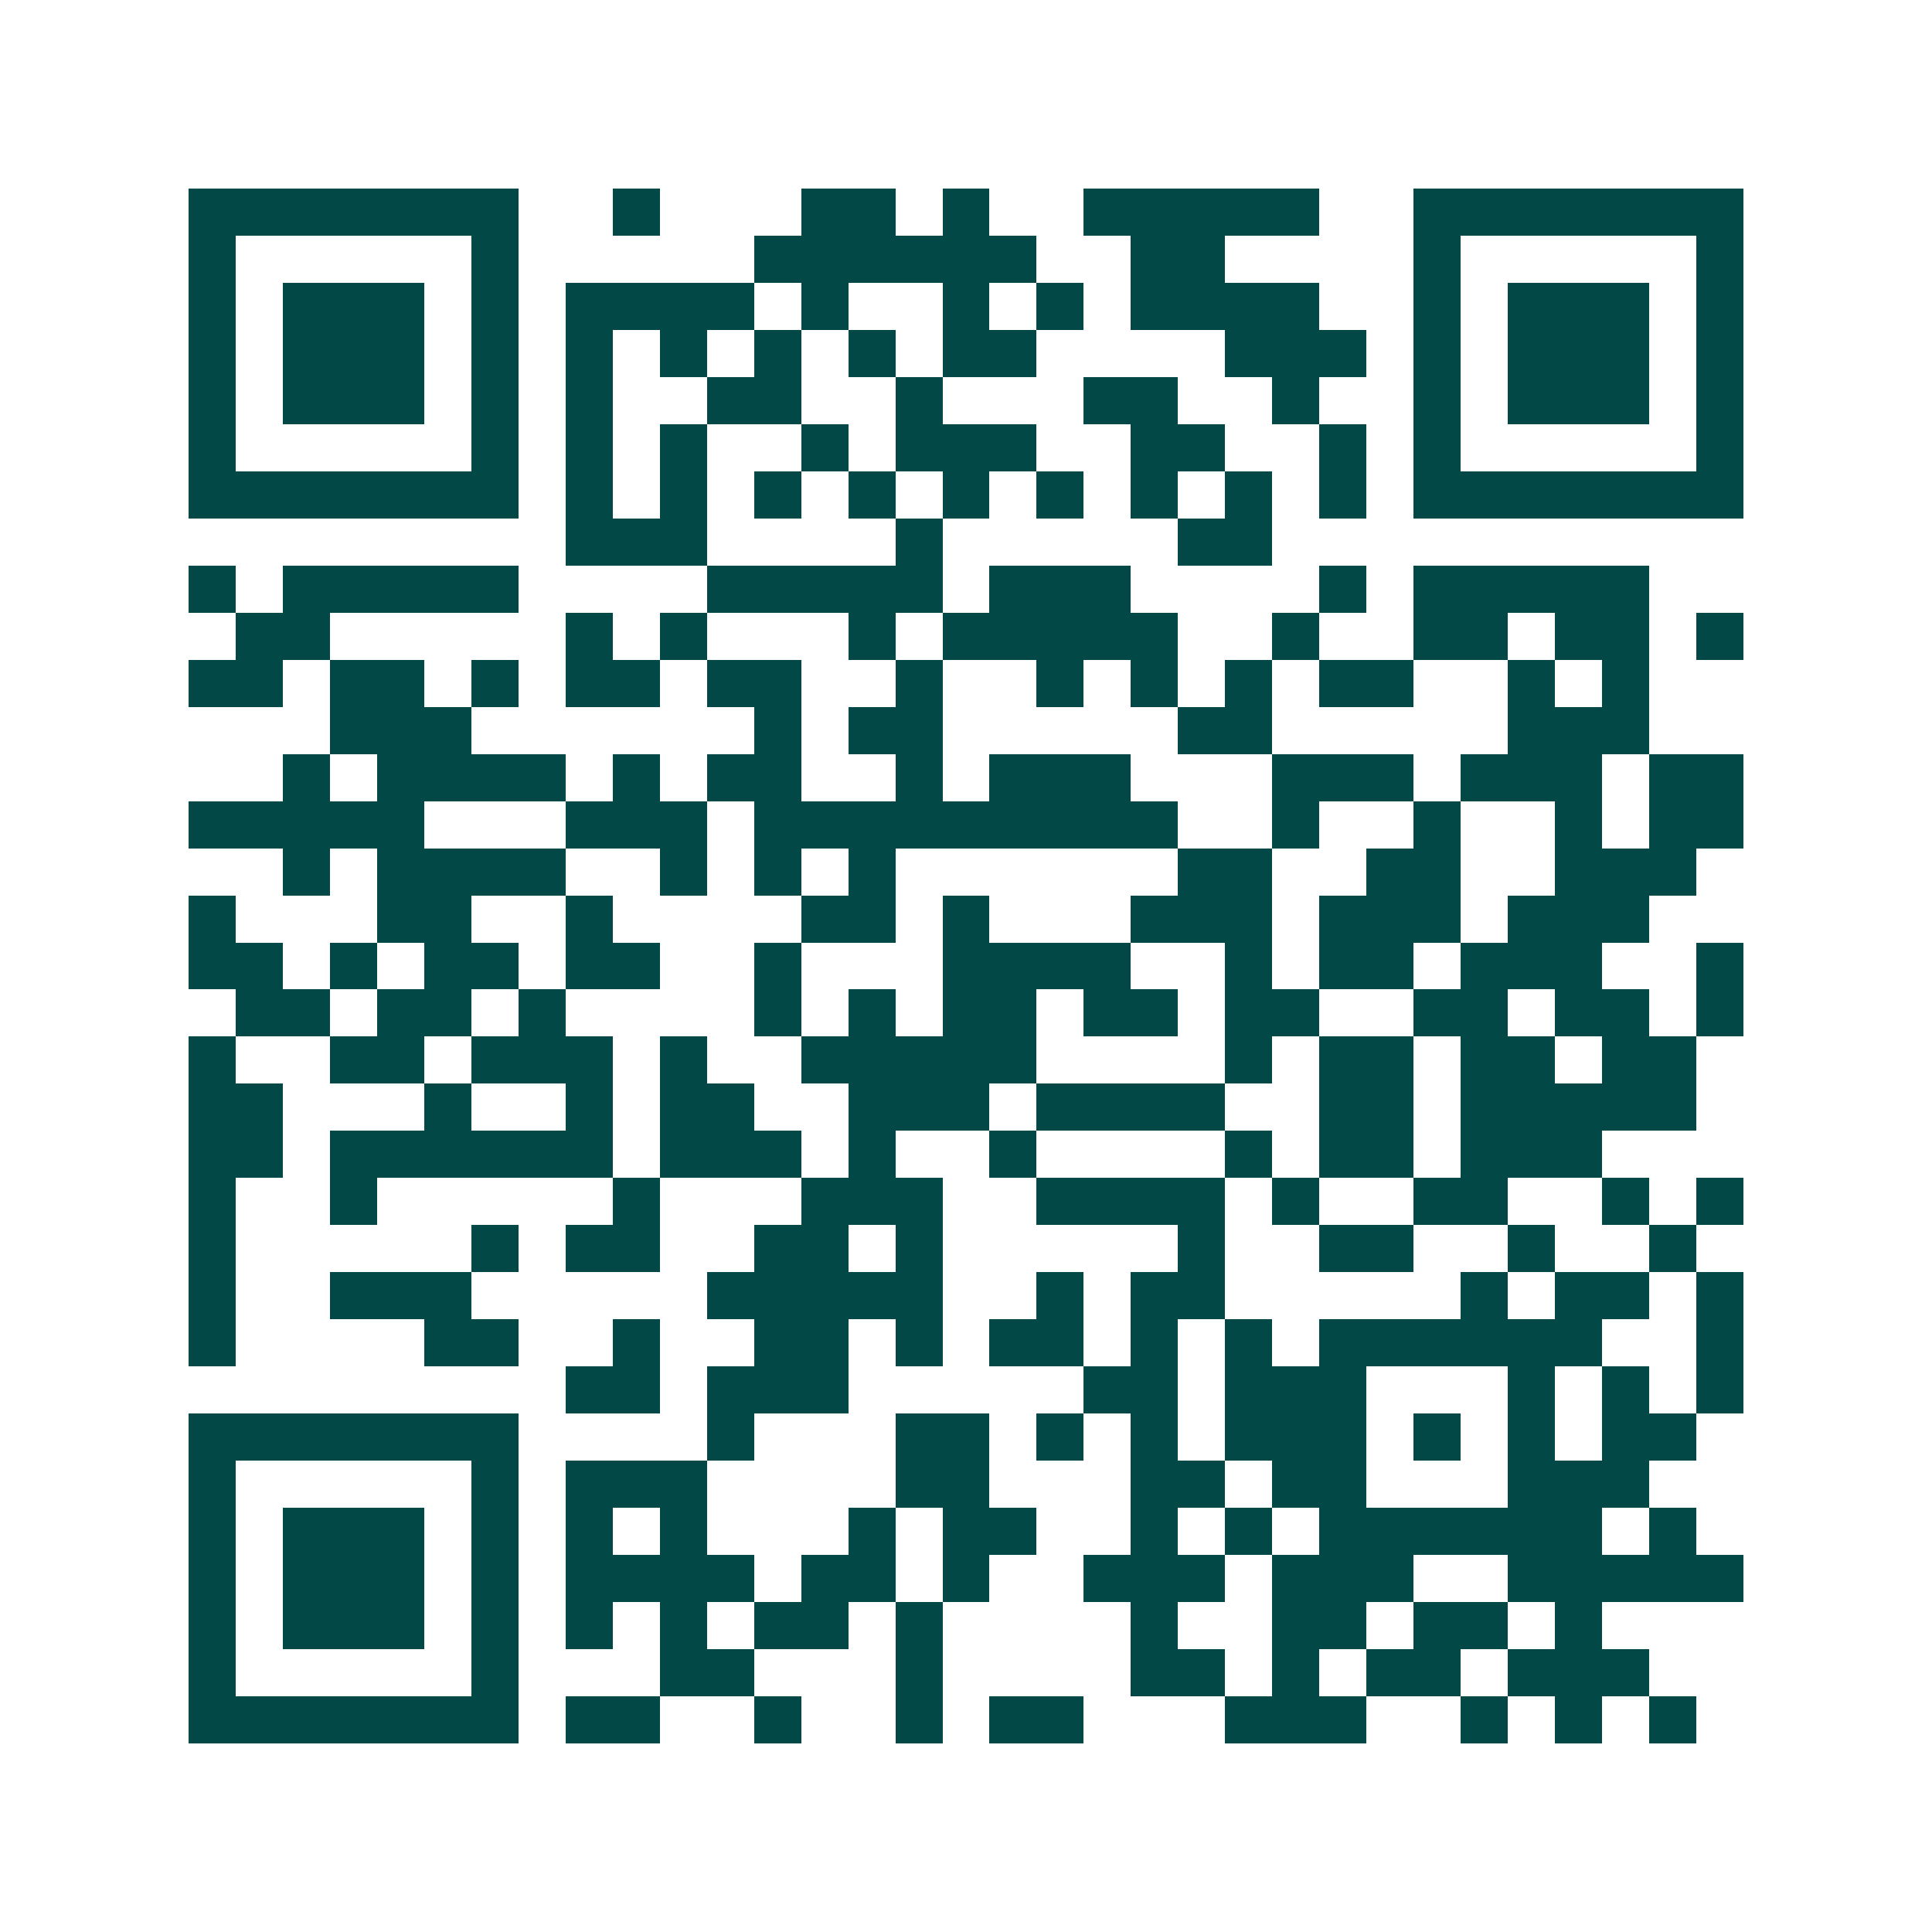 <svg xmlns="http://www.w3.org/2000/svg" width="200" height="200" viewBox="0 0 41 41" shape-rendering="crispEdges"><path fill="#ffffff" d="M0 0h41v41H0z"/><path stroke="#014847" d="M4 4.5h7m2 0h1m3 0h2m1 0h1m2 0h5m2 0h7M4 5.5h1m5 0h1m5 0h6m2 0h2m4 0h1m5 0h1M4 6.5h1m1 0h3m1 0h1m1 0h4m1 0h1m2 0h1m1 0h1m1 0h4m2 0h1m1 0h3m1 0h1M4 7.5h1m1 0h3m1 0h1m1 0h1m1 0h1m1 0h1m1 0h1m1 0h2m4 0h3m1 0h1m1 0h3m1 0h1M4 8.5h1m1 0h3m1 0h1m1 0h1m2 0h2m2 0h1m3 0h2m2 0h1m2 0h1m1 0h3m1 0h1M4 9.5h1m5 0h1m1 0h1m1 0h1m2 0h1m1 0h3m2 0h2m2 0h1m1 0h1m5 0h1M4 10.5h7m1 0h1m1 0h1m1 0h1m1 0h1m1 0h1m1 0h1m1 0h1m1 0h1m1 0h1m1 0h7M12 11.5h3m4 0h1m5 0h2M4 12.5h1m1 0h5m4 0h5m1 0h3m4 0h1m1 0h5M5 13.5h2m5 0h1m1 0h1m3 0h1m1 0h5m2 0h1m2 0h2m1 0h2m1 0h1M4 14.5h2m1 0h2m1 0h1m1 0h2m1 0h2m2 0h1m2 0h1m1 0h1m1 0h1m1 0h2m2 0h1m1 0h1M7 15.5h3m6 0h1m1 0h2m5 0h2m5 0h3M6 16.5h1m1 0h4m1 0h1m1 0h2m2 0h1m1 0h3m3 0h3m1 0h3m1 0h2M4 17.5h5m3 0h3m1 0h9m2 0h1m2 0h1m2 0h1m1 0h2M6 18.5h1m1 0h4m2 0h1m1 0h1m1 0h1m6 0h2m2 0h2m2 0h3M4 19.5h1m3 0h2m2 0h1m4 0h2m1 0h1m3 0h3m1 0h3m1 0h3M4 20.5h2m1 0h1m1 0h2m1 0h2m2 0h1m3 0h4m2 0h1m1 0h2m1 0h3m2 0h1M5 21.5h2m1 0h2m1 0h1m4 0h1m1 0h1m1 0h2m1 0h2m1 0h2m2 0h2m1 0h2m1 0h1M4 22.5h1m2 0h2m1 0h3m1 0h1m2 0h5m4 0h1m1 0h2m1 0h2m1 0h2M4 23.5h2m3 0h1m2 0h1m1 0h2m2 0h3m1 0h4m2 0h2m1 0h5M4 24.5h2m1 0h6m1 0h3m1 0h1m2 0h1m4 0h1m1 0h2m1 0h3M4 25.5h1m2 0h1m5 0h1m3 0h3m2 0h4m1 0h1m2 0h2m2 0h1m1 0h1M4 26.5h1m5 0h1m1 0h2m2 0h2m1 0h1m5 0h1m2 0h2m2 0h1m2 0h1M4 27.5h1m2 0h3m5 0h5m2 0h1m1 0h2m5 0h1m1 0h2m1 0h1M4 28.5h1m4 0h2m2 0h1m2 0h2m1 0h1m1 0h2m1 0h1m1 0h1m1 0h6m2 0h1M12 29.5h2m1 0h3m5 0h2m1 0h3m3 0h1m1 0h1m1 0h1M4 30.5h7m4 0h1m3 0h2m1 0h1m1 0h1m1 0h3m1 0h1m1 0h1m1 0h2M4 31.5h1m5 0h1m1 0h3m4 0h2m3 0h2m1 0h2m3 0h3M4 32.5h1m1 0h3m1 0h1m1 0h1m1 0h1m3 0h1m1 0h2m2 0h1m1 0h1m1 0h6m1 0h1M4 33.5h1m1 0h3m1 0h1m1 0h4m1 0h2m1 0h1m2 0h3m1 0h3m2 0h5M4 34.5h1m1 0h3m1 0h1m1 0h1m1 0h1m1 0h2m1 0h1m4 0h1m2 0h2m1 0h2m1 0h1M4 35.5h1m5 0h1m3 0h2m3 0h1m4 0h2m1 0h1m1 0h2m1 0h3M4 36.5h7m1 0h2m2 0h1m2 0h1m1 0h2m3 0h3m2 0h1m1 0h1m1 0h1"/></svg>
